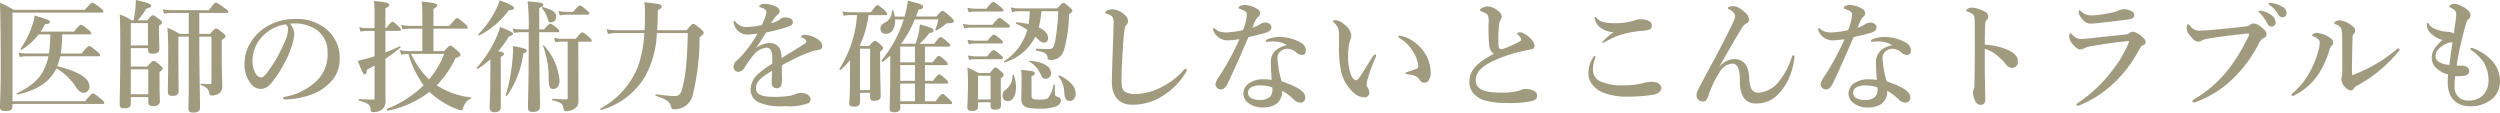 <svg xmlns="http://www.w3.org/2000/svg" width="351.203" height="15.81" viewBox="0 0 351.203 15.81">
  <path id="パス_1113" data-name="パス 1113" d="M8.483-9.469A23.768,23.768,0,0,1,8.3-6.783H5.151a5.148,5.148,0,0,1-1.156-.136l.187.629a5.529,5.529,0,0,1,.969-.1h3.06c-.527,2.584-1.887,3.978-4.4,5.185-.085.034,0,.2.085.187,2.8-.663,4.522-1.751,5.44-3.689a8.558,8.558,0,0,1,2.8,2.72c.391.544.646.714,1,.714a.811.811,0,0,0,.833-.918c0-1.139-1.547-2.074-4.522-2.805a10.126,10.126,0,0,0,.425-1.394h5.389c.17,0,.221-.051.221-.17s-.136-.272-.459-.527c-.748-.612-.935-.748-1.088-.748-.119,0-.323.136-1.071,1.054H9.945a17.694,17.694,0,0,0,.2-2.686h3.859c.17,0,.221-.051.221-.17s-.136-.272-.425-.493c-.68-.544-.867-.68-1.02-.68-.119,0-.323.136-.986.952H7.123A9.823,9.823,0,0,0,7.735-10.9c.459-.017.68-.119.68-.323,0-.221-.425-.408-2.142-.884a7.617,7.617,0,0,1-.408,1.6A12.5,12.5,0,0,1,4.284-7.429c-.051.068.1.17.17.119a9.3,9.3,0,0,0,2.4-2.159ZM3.162-.085V-12.529H15.674c.187,0,.255-.051.255-.17,0-.136-.1-.255-.459-.527-.765-.578-.918-.68-1.088-.68-.136,0-.272.1-1.071.986H3.332a15.838,15.838,0,0,0-1.921-1c.085,3.009.1,6.018.1,9.027,0,3.774-.1,4.726-.1,5.661,0,.391.221.527.765.527.782,0,.986-.153.986-.816V.306H15.844c.17,0,.221-.051.221-.17s-.136-.272-.476-.544c-.782-.629-.969-.765-1.122-.765-.119,0-.323.136-1.088,1.088ZM19.788-4.947V-7.531H22.2v.119c0,.493.17.663.6.663.714,0,1-.2,1-.731,0-.323-.051-1.292-.051-2.686v-.544c.306-.17.425-.289.425-.425s-.1-.255-.374-.459c-.595-.459-.748-.561-.918-.561-.136,0-.272.1-.782.714H20.74a7.239,7.239,0,0,0,1.19-1.632c.612-.17.714-.238.714-.408,0-.272-.459-.442-2.142-.816-.017.476-.051.833-.068,1.156a16.647,16.647,0,0,1-.255,1.7h-.255a7.72,7.72,0,0,0-1.683-.816c.051,1.5.068,2.975.068,4.454,0,5.406-.085,6.766-.085,8.109,0,.459.153.612.646.612.646,0,.918-.187.918-.7V-.663h2.448v.612c0,.493.17.663.68.663.629,0,.952-.238.952-.714,0-.357-.051-1.309-.051-3.145v-.935c.391-.289.442-.34.442-.459,0-.136-.085-.272-.391-.527-.561-.493-.7-.578-.867-.578-.136,0-.272.1-.918.8Zm0,.391h2.448v3.5H19.788ZM22.2-7.922H19.788V-11.05H22.2Zm7.208-4.556h3.859c.17,0,.221-.051.221-.17s-.136-.255-.527-.527c-.867-.612-1.071-.748-1.224-.748-.119,0-.323.136-.969,1.054H25.415a5.012,5.012,0,0,1-1.139-.136l.187.629a6.247,6.247,0,0,1,1.037-.1h2.431v2.941H26.639a10.14,10.14,0,0,0-1.717-.867c.1,1.02.119,2.04.119,3.043,0,3.978-.051,4.981-.051,5.967,0,.408.2.561.646.561.578,0,.867-.2.867-.646,0-1.275-.034-2.55-.034-6.409V-9.146h1.462v5.984c0,2.5-.051,3.74-.051,4.148,0,.391.2.527.663.527.663,0,.969-.2.969-.663,0-1.343-.1-5.406-.1-8.653V-9.146h1.7v6.392c0,.221-.051.272-.255.272-.323,0-.68-.017-1.207-.051-.085,0-.085.187,0,.2.8.238,1.088.629,1.173,1.173.034.2.1.272.289.272a1.718,1.718,0,0,0,1.139-.34,1.279,1.279,0,0,0,.391-.986c0-.374-.085-1.666-.085-5.406V-8.687c.408-.238.527-.357.527-.527,0-.136-.1-.255-.391-.493-.612-.476-.765-.578-.935-.578-.136,0-.272.1-.85.748h-1.5Zm12.716,1.5A7.62,7.62,0,0,1,43.2-11a5.363,5.363,0,0,1,2.72.918,3.716,3.716,0,0,1,1.5,3.2,5.053,5.053,0,0,1-1.53,3.944A8.436,8.436,0,0,1,41.514-.714c-.221.051-.323.085-.323.221s.119.17.374.17A12.1,12.1,0,0,0,45.05-.969a7.416,7.416,0,0,0,2.516-1.513,4.619,4.619,0,0,0,1.564-3.5A5.212,5.212,0,0,0,47.141-10.3a6.506,6.506,0,0,0-4.216-1.326,7.617,7.617,0,0,0-4.114,1.1,6.571,6.571,0,0,0-2.3,2.38,5.309,5.309,0,0,0-.731,2.584,4.231,4.231,0,0,0,.935,3.094,1.725,1.725,0,0,0,1.292.663,1.867,1.867,0,0,0,1.411-.7A13.973,13.973,0,0,0,41.31-5.338a12.209,12.209,0,0,0,1.071-2.448,6.926,6.926,0,0,0,.374-1.8A2.335,2.335,0,0,0,42.126-10.982Zm-.561.1a.855.855,0,0,1,.306.765,3.945,3.945,0,0,1-.357,1.445A20.646,20.646,0,0,1,39.236-4.5c-.646.918-.9,1.088-1.173,1.088a1.1,1.1,0,0,1-.748-.561,3.378,3.378,0,0,1-.425-1.836,4.426,4.426,0,0,1,.289-1.615A5.176,5.176,0,0,1,38.624-9.52,5.724,5.724,0,0,1,41.565-10.88Zm13.991.918h1.955c.17,0,.221-.051.221-.17s-.136-.289-.34-.476c-.527-.493-.68-.629-.833-.629-.119,0-.323.136-.884.884h-.119v-2.8c.374-.136.544-.272.544-.459,0-.289-.476-.408-2.159-.544a14.952,14.952,0,0,1,.085,2.006v1.8H52.938a4.387,4.387,0,0,1-1.071-.136l.187.629a4.549,4.549,0,0,1,.884-.1h1.088v3.57c-.306.1-.612.187-.918.272-.51.136-.986.255-1.445.357.7,1.751.782,1.9.969,1.9.2,0,.289-.187.323-.646.374-.187.731-.374,1.071-.578V-.561c0,.221-.017.255-.238.255-.493,0-1.19-.034-1.921-.085-.085,0-.085.2,0,.221,1.207.34,1.581.6,1.615,1.258.017.255.1.357.255.357a2.042,2.042,0,0,0,1.343-.357,1.623,1.623,0,0,0,.493-1.36c0-.391-.017-1.292-.017-3.825V-6.035c.68-.459,1.36-.969,2.091-1.564.068-.051,0-.221-.085-.187-.663.306-1.326.6-2.006.85Zm6.749-.306H66.9c.17,0,.221-.051.221-.17s-.119-.289-.425-.544c-.731-.629-.9-.765-1.054-.765-.119,0-.323.136-1.105,1.088H62.305v-2.4c.357-.17.527-.323.527-.493s-.187-.357-2.176-.527c.051.6.085,1.088.085,1.547v1.87h-1.7a6.153,6.153,0,0,1-1.275-.136l.187.629a7.592,7.592,0,0,1,1.139-.1h1.649v3.145H58.718a5.012,5.012,0,0,1-1.139-.136l.187.663a4.017,4.017,0,0,1,1.02-.136,14.031,14.031,0,0,0,2.142,4.42,15.806,15.806,0,0,1-5.134,3.3c-.085.034,0,.289.085.272a14.213,14.213,0,0,0,5.865-2.652A11.7,11.7,0,0,0,65.518,1a2.993,2.993,0,0,0,.714.2c.085,0,.153-.085.187-.187.289-.85.544-1.19,1.088-1.411.085-.034.119-.2.034-.221a11.019,11.019,0,0,1-4.777-1.7A13.639,13.639,0,0,0,65.4-6.137c.544-.187.7-.272.7-.476,0-.136-.1-.272-.425-.561-.7-.612-.833-.714-1-.714-.136,0-.272.1-.85.765H62.305Zm1.513,3.536a12.286,12.286,0,0,1-2.125,3.587A11.64,11.64,0,0,1,59.16-6.732Zm6.477,3.094c0,2.686-.1,4.012-.1,4.454a.61.61,0,0,0,.7.646c.578,0,.867-.221.867-.7V-6.324c.34-.153.442-.238.442-.391,0-.17-.1-.255-.8-.374A14.885,14.885,0,0,0,72.9-9.18c.442-.119.578-.2.578-.357,0-.2-.085-.255-1.8-.986a11.573,11.573,0,0,1-.7,1.836,16.48,16.48,0,0,1-2.6,3.91c-.051.068.068.2.136.153a12.892,12.892,0,0,0,1.785-1.343Zm9.469-6.137c.17,0,.221-.051.221-.17s-.136-.255-.374-.459c-.561-.425-.748-.561-.9-.561-.119,0-.323.136-.867.8h-.68v-2.992c.493-.255.561-.306.561-.459,0-.272-.085-.306-2.193-.493a27.721,27.721,0,0,1,.153,3.944H74.545a4.775,4.775,0,0,1-1.122-.136l.187.629a5.529,5.529,0,0,1,.969-.1h1.1v2.516c0,4.845-.1,7.276-.1,8.075,0,.425.221.612.68.612.663,0,1.02-.255,1.02-.765,0-1.173-.119-4.369-.119-10.438Zm2.89,1.326H84.32c.17,0,.221-.051.221-.17S84.4-8.874,84.15-9.1c-.6-.51-.782-.646-.935-.646-.119,0-.323.136-.918.9H80.359a4.775,4.775,0,0,1-1.122-.136l.187.629a5.529,5.529,0,0,1,.969-.1h.765V-.578c0,.2-.051.238-.272.238-.527,0-1.156-.034-1.853-.085-.085,0-.1.187-.017.2C80.223.1,80.461.272,80.563.9c.051.34.1.408.357.408A1.872,1.872,0,0,0,82.535.561a1.927,1.927,0,0,0,.136-1c0-.357-.017-1.292-.017-2.414Zm-1.666-4.182a4.775,4.775,0,0,1-1.122-.136l.187.629a5.529,5.529,0,0,1,.969-.1H83.98c.17,0,.221-.051.221-.17s-.136-.255-.391-.476c-.6-.51-.782-.646-.935-.646-.119,0-.323.136-.935.9Zm-1.445.68c0-.612-.476-.969-1.87-1.343-.085-.017-.17.085-.119.153a4.022,4.022,0,0,1,.765,1.394c.136.493.221.595.527.595A.772.772,0,0,0,79.543-11.951Zm.476,8.976a8.361,8.361,0,0,0-2.176-4.913c-.051-.068-.17-.034-.136.051a12.847,12.847,0,0,1,.782,4.182c0,1.564.136,1.853.629,1.853C79.662-1.8,80.019-2.261,80.019-2.975Zm-6.392-10.2c0-.238-.714-.6-2.023-1.071a8.838,8.838,0,0,1-.816,1.853,13.118,13.118,0,0,1-2.176,2.907c-.068.051.051.2.119.17A11.828,11.828,0,0,0,72.9-12.869C73.406-12.886,73.627-12.971,73.627-13.175Zm1.785,6.018c0-.255-.306-.374-1.955-.68.017.306.034.544.034.7a26.646,26.646,0,0,1-1.02,6.222c-.017.085.1.17.153.1a13.214,13.214,0,0,0,2.295-5.967C75.361-6.97,75.412-7,75.412-7.157Zm22.627-2.5c-.119,4.318-.323,6.188-.816,7.922-.2.731-.51.935-1.054.935a21.436,21.436,0,0,1-2.584-.255c-.085-.017-.119.187-.034.221,1.615.544,2.006.884,2.142,1.564.051.255.153.323.357.323A3.139,3.139,0,0,0,97.376.782,2.611,2.611,0,0,0,98.719-.9a34.282,34.282,0,0,0,.969-8.177c.527-.374.578-.476.578-.6,0-.136-.1-.289-.442-.578-.731-.612-.867-.68-1.037-.68-.136,0-.272.1-.918.884H93.721c.034-.493.068-1.02.085-1.564,0-.408.017-.833.017-1.275.391-.153.544-.289.544-.476,0-.323-.17-.374-2.448-.612a9.072,9.072,0,0,1,.1,1.462c0,.867-.017,1.7-.068,2.465H88.111a8.358,8.358,0,0,1-1.479-.136l.187.663a6.153,6.153,0,0,1,1.275-.136h3.825a16.044,16.044,0,0,1-.935,4.845A11.7,11.7,0,0,1,85.765.952c-.068.051.034.221.119.187a10.419,10.419,0,0,0,6.2-4.777,13.676,13.676,0,0,0,1.6-6.018Zm15.912.493c0,.085.017.119.068.136a1.057,1.057,0,0,1,.493.255.465.465,0,0,1,.187.34c0,.136-.272.289-.612.51-.8.51-1.53.952-2.89,1.785a2.648,2.648,0,0,0-.306-1.445,1.589,1.589,0,0,0-1.445-.663,3.279,3.279,0,0,0-1.853.714,14.579,14.579,0,0,0,.884-1.326c.238-.391.425-.646.6-.9a19.991,19.991,0,0,0,3.247-.867.639.639,0,0,0,.476-.6c0-.374-.459-.629-1.1-.629a1.024,1.024,0,0,0-.612.187,3.063,3.063,0,0,1-1.36.629c.136-.221.408-.612.51-.748a1.986,1.986,0,0,1,.459-.476.571.571,0,0,0,.238-.425.687.687,0,0,0-.408-.629,3.681,3.681,0,0,0-1.717-.442.934.934,0,0,0-.629.2c-.051.051-.119.1-.119.187,0,.051.017.068.1.085a2.183,2.183,0,0,1,.357.119,1.29,1.29,0,0,1,.408.238.408.408,0,0,1,.153.289,1.9,1.9,0,0,1-.085.459,7.969,7.969,0,0,1-.561,1.394,9.325,9.325,0,0,1-1.972.272,1.974,1.974,0,0,1-1.7-.7.3.3,0,0,0-.187-.153c-.068,0-.1.068-.1.153a1.013,1.013,0,0,0,.085.391,1.95,1.95,0,0,0,2.04,1.377c.408-.034.9-.085,1.224-.119a16.57,16.57,0,0,1-2.482,3.366c-.187.187-.425.408-.6.561a1.088,1.088,0,0,0-.272.7.656.656,0,0,0,.187.544.694.694,0,0,0,.527.187,1.1,1.1,0,0,0,.765-.493,18.449,18.449,0,0,1,1.207-1.734A2.76,2.76,0,0,1,109.072-7.6c.612,0,.833.561.833,1.462,0,.238,0,.493-.017.8a12.84,12.84,0,0,0-1.853,1.326,3,3,0,0,0-1.173,2.21A1.974,1.974,0,0,0,108.035.1a7.913,7.913,0,0,0,3.655.51A7.549,7.549,0,0,0,115,.187a.659.659,0,0,0,.289-.51.859.859,0,0,0-.357-.629,1.626,1.626,0,0,0-1-.289,2.194,2.194,0,0,0-.7.136,4.583,4.583,0,0,1-1,.289,14.567,14.567,0,0,1-2.312.119c-1.6,0-2.312-.408-2.312-1.207,0-.731.459-1.258,1.377-1.887.2-.136.476-.323.884-.561-.017.918-.051,1.326-.051,1.632,0,.578.255.816.748.816a.667.667,0,0,0,.629-.442,6.211,6.211,0,0,0,.051-1.5c0-.357,0-.867.017-1.292.408-.238,1.037-.544,1.6-.833a18.92,18.92,0,0,1,2.516-1.071,4.629,4.629,0,0,1,.952-.238c.374-.034.6-.2.6-.544,0-.323-.17-.748-.969-1.156A3.579,3.579,0,0,0,114.6-9.4C114.257-9.4,113.951-9.316,113.951-9.163Zm14.042,1.02a14.212,14.212,0,0,0,1.921-3.434h3.315a6.525,6.525,0,0,1-.425,1.445c-.034.085.068.153.136.119a6.83,6.83,0,0,0,1.258-.85.558.558,0,0,1,.51-.17c.51,0,.7-.085.7-.323,0-.136-.1-.255-.476-.6-.816-.714-.952-.816-1.122-.816-.136,0-.272.1-.85.8h-2.873q.179-.459.357-.969c.476-.085.646-.187.646-.408,0-.272-.255-.374-2.142-.85a13.767,13.767,0,0,1-.306,1.632c-.051.2-.1.391-.153.6h-1.377a4.958,4.958,0,0,0-.2-.833c-.034-.085-.2-.051-.2.034a1.8,1.8,0,0,1-1,1.649c-.493.272-.612.459-.612.85a.684.684,0,0,0,.765.714c.918,0,1.343-.918,1.292-2.023h1.224a17.252,17.252,0,0,1-3.128,5.763c-.051.068.119.255.187.2.374-.289.714-.578,1.037-.867V-4.9c0,3.91-.085,4.9-.085,5.865,0,.374.187.51.646.51.578,0,.85-.2.85-.646V.323h7.055c.17,0,.221-.051.221-.17s-.153-.272-.391-.51c-.629-.612-.8-.748-.952-.748-.119,0-.323.136-.969,1.037h-1.5V-2.55h3.043c.17,0,.221-.051.221-.17s-.136-.272-.374-.493c-.561-.493-.731-.629-.884-.629-.119,0-.323.136-.867.9h-1.139v-2.21h2.992c.17,0,.221-.051.221-.17s-.136-.272-.374-.493c-.561-.493-.731-.629-.884-.629-.119,0-.323.136-.867.9h-1.088v-2.21h3.315c.187,0,.255-.051.255-.17,0-.136-.1-.221-.425-.51-.612-.544-.765-.646-.935-.646-.136,0-.272.1-.918.935h-2.057a8.79,8.79,0,0,0,1.36-1.5c.476-.085.612-.17.612-.357,0-.272-.272-.408-1.921-.867a10.2,10.2,0,0,1-.153,1.1,9.355,9.355,0,0,1-.459,1.615Zm-.119,2.6v-2.21h2.074v2.21Zm0,.391h2.074v2.21h-2.074Zm0,2.6h2.074V-.068h-2.074Zm-2.04-9.622c.17,0,.221-.051.221-.17s-.136-.272-.408-.527c-.629-.561-.8-.7-.952-.7-.119,0-.323.136-.935,1h-2.941a4.387,4.387,0,0,1-1.071-.136l.187.629a4.09,4.09,0,0,1,.833-.1h1.037a15.95,15.95,0,0,1-2.465,7.548c-.051.068.1.2.17.153a10.119,10.119,0,0,0,1.326-1.377c-.017.918-.017,1.819-.017,2.72,0,2.312-.1,2.89-.1,3.468,0,.221.289.357.663.357.578,0,.85-.2.85-.68V-1.258h1.411v.527c0,.442.153.595.578.595.561,0,.918-.238.918-.595,0-.629-.085-2.533-.085-5.3V-7.072c.306-.187.408-.306.408-.476,0-.136-.1-.255-.323-.459-.51-.442-.646-.544-.816-.544-.136,0-.272.1-.816.714h-1.156c-.068-.051-.119-.068-.153-.1a13.609,13.609,0,0,0,1.224-4.233ZM123.641-1.649H122.23v-5.8h1.411Zm22.44-11.067c-.034.612-.085,1.207-.17,1.8a13.613,13.613,0,0,0-1.683-.255c-.085,0-.17.17-.085.2a7.458,7.458,0,0,1,1.581.884A7.66,7.66,0,0,1,142.46-5.7c-.068.051.034.187.119.153a6.975,6.975,0,0,0,4.267-3.587c.153.136.289.272.459.425.34.306.527.408.765.408a.6.6,0,0,0,.578-.646c0-.544-.408-1.071-1.309-1.5a14.8,14.8,0,0,0,.374-2.278h2.363a28.725,28.725,0,0,1-.459,4.318c-.187.833-.323,1-.884,1-.323,0-.952-.017-1.751-.051-.085,0-.1.238-.017.255,1.309.289,1.53.425,1.615,1.02.034.221.136.306.442.306a1.819,1.819,0,0,0,1.173-.357,2.381,2.381,0,0,0,.7-1.054,21.313,21.313,0,0,0,.7-5.015c.391-.272.459-.357.459-.476,0-.136-.1-.255-.357-.476-.595-.527-.731-.629-.9-.629-.136,0-.272.1-.85.765h-5.406a5.012,5.012,0,0,1-1.139-.136l.187.68a3.248,3.248,0,0,1,.986-.153ZM138.8.068h1.768V.6c0,.34.2.51.6.51.578,0,.867-.17.867-.6,0-.357-.034-1.564-.034-3.179v-.612c.357-.289.408-.357.408-.476,0-.136-.1-.272-.323-.476-.527-.476-.663-.578-.833-.578-.136,0-.272.1-.782.765H138.89c-.714-.374-.816-.425-1.581-.765.068.68.085,1.36.085,2.04,0,2.312-.085,2.992-.085,3.553,0,.374.2.51.68.51.578,0,.816-.221.816-.646Zm1.768-.391H138.8V-3.655h1.768Zm-2.125-12.75a5.012,5.012,0,0,1-1.139-.136l.187.629a5.2,5.2,0,0,1,.952-.1h3.706c.17,0,.221-.051.221-.17s-.136-.272-.425-.51c-.663-.527-.85-.663-1-.663-.119,0-.323.136-.969.952Zm-.629,2.261a5.012,5.012,0,0,1-1.139-.136l.187.629a5.2,5.2,0,0,1,.952-.1h5.253c.17,0,.221-.051.221-.17s-.136-.272-.442-.51c-.68-.544-.867-.68-1.02-.68-.119,0-.323.136-1,.969Zm.68,2.227a5.285,5.285,0,0,1-1.173-.136l.187.629a5.7,5.7,0,0,1,.986-.1h3.6c.17,0,.221-.051.221-.17s-.136-.272-.374-.459c-.578-.459-.765-.6-.918-.6-.119,0-.323.136-.884.833Zm.068,2.21a5.425,5.425,0,0,1-1.19-.136l.187.629a5.529,5.529,0,0,1,.969-.1h3.57c.17,0,.221-.051.221-.17s-.136-.272-.391-.476c-.6-.493-.782-.629-.935-.629-.119,0-.323.136-.9.884Zm13.957,5.236c0-.986-.782-1.836-2.295-2.584-.068-.034-.153.085-.1.153a4.022,4.022,0,0,1,.8,2.312c.068.918.323,1.139.782,1.139C152.184-.119,152.524-.527,152.524-1.139Zm-3.468-2.924c0-.9-1.088-1.53-2.975-1.7-.085,0-.119.068-.051.119a3.8,3.8,0,0,1,1.564,1.751c.238.561.425.663.748.663A.751.751,0,0,0,149.056-4.063Zm-5.219.323c-.034-.085-.187-.068-.187.017a2.336,2.336,0,0,1-.9,1.972,1,1,0,0,0-.493.867.728.728,0,0,0,.7.8c.8,0,1.19-.884,1.19-1.938A5.085,5.085,0,0,0,143.837-3.74Zm2.482.17c.34-.153.459-.255.459-.442,0-.255-.119-.289-1.921-.476a6.854,6.854,0,0,1,.068,1.02c0,2.04-.034,2.533-.034,3.026,0,1.1.561,1.411,2.567,1.411A6.64,6.64,0,0,0,149.685.68c.493-.2.748-.476.748-.85a.484.484,0,0,0-.289-.476c-.442-.119-.51-.187-.527-.442-.017-.442-.017-.833-.017-1.275,0-.085-.187-.085-.2,0a3.878,3.878,0,0,1-.748,1.819c-.255.221-.578.238-1.207.238-.935,0-1.122-.085-1.122-.578Zm13.328-7.208a.833.833,0,0,0,.238-.578,1.189,1.189,0,0,0-.493-.867,2.63,2.63,0,0,0-1.632-.765,2.274,2.274,0,0,0-.782.153c-.17.085-.289.153-.289.306,0,.1.051.119.527.289.544.221.663.493.646,1.122-.068,2.584-.187,5.372-.255,8.211-.051,2.091,1.037,3.315,2.822,3.315a7.651,7.651,0,0,0,4.539-1.377,9.845,9.845,0,0,0,2.958-3.026,1.582,1.582,0,0,0,.221-.476.16.16,0,0,0-.17-.17c-.1,0-.2.1-.306.221a9.885,9.885,0,0,1-2.975,2.3,8.345,8.345,0,0,1-3.706,1.037,2.683,2.683,0,0,1-1.632-.391c-.255-.238-.391-.731-.391-1.615,0-1.071.068-2.618.2-4.4a21.957,21.957,0,0,1,.289-2.992C159.494-10.625,159.579-10.676,159.647-10.778Zm22.559,2.822c-1.122.255-2.261.884-2.261,2.346,0,.731.051,1.632.119,2.533a8.384,8.384,0,0,0-1.224-.085,3.5,3.5,0,0,0-2.04.612,1.773,1.773,0,0,0-.714,1.411,1.669,1.669,0,0,0,.68,1.292A3.058,3.058,0,0,0,178.7.8a3.368,3.368,0,0,0,1.972-.476,2.11,2.11,0,0,0,.85-1.87,7.183,7.183,0,0,1,1.6,1.19,1.352,1.352,0,0,0,.986.476.669.669,0,0,0,.663-.748c0-.663-.7-1.36-3.315-2.244a13.852,13.852,0,0,1-.578-3.162,1.2,1.2,0,0,1,.629-1.19,1.235,1.235,0,0,1,.765-.221,1.955,1.955,0,0,1,1.326.6,1.347,1.347,0,0,0,.663.272c.425,0,.6-.272.6-.663a1.31,1.31,0,0,0-.782-1.105A5.929,5.929,0,0,0,181.2-9.1a4.141,4.141,0,0,0-1.768.34c-.119.051-.2.119-.2.221,0,.085.068.119.17.119a3,3,0,0,0,.323-.034,5.916,5.916,0,0,1,.8-.017A3.514,3.514,0,0,1,182.206-7.956Zm-2.057,5.95a1.2,1.2,0,0,1,.017.238,1.483,1.483,0,0,1-.374,1.105,2.164,2.164,0,0,1-1.428.408,2.486,2.486,0,0,1-1.207-.272.922.922,0,0,1-.425-.782.924.924,0,0,1,.425-.714,2.873,2.873,0,0,1,1.462-.272A4.481,4.481,0,0,1,180.149-2.006Zm-.969-9.129a1.449,1.449,0,0,0-.714.221,4.418,4.418,0,0,1-1.122.51c.442-1.088.612-1.377.85-1.564a.518.518,0,0,0,.221-.442.647.647,0,0,0-.374-.629,3.6,3.6,0,0,0-1.7-.561,1.475,1.475,0,0,0-.748.17.3.3,0,0,0-.17.221c0,.068.051.119.136.153.9.34,1.02.442,1.02.85a6.477,6.477,0,0,1-.561,2.142,12.641,12.641,0,0,1-2.295.323,3.4,3.4,0,0,1-.833-.085,1.978,1.978,0,0,1-.765-.408c-.1-.085-.136-.1-.187-.1-.034,0-.119.017-.119.1a.7.7,0,0,0,.068.289,2.252,2.252,0,0,0,1,1.088,2.137,2.137,0,0,0,1.1.221c.391,0,1.139-.1,1.547-.153a36.044,36.044,0,0,1-2.805,5.168,2.867,2.867,0,0,0-.561,1.122.683.683,0,0,0,.238.544.667.667,0,0,0,.527.221.891.891,0,0,0,.442-.136,3.239,3.239,0,0,0,.68-1.071c.816-1.717,1.785-3.91,2.737-6.137,1.071-.255,1.972-.459,2.516-.646.51-.187.714-.408.714-.8C180.03-10.761,179.724-11.1,179.18-11.135ZM198-9.282c-.085,0-.153.034-.153.119,0,.1.1.153.221.238a5.74,5.74,0,0,1,1.768,1.734,4.776,4.776,0,0,1,.816,2.159.392.392,0,0,1-.272.408,11.705,11.705,0,0,1-1.19.408c-.17.051-.323.085-.323.187s.051.153.255.17c1.088.085,1.479.374,1.785.85a.618.618,0,0,0,.629.323.654.654,0,0,0,.6-.357,1.961,1.961,0,0,0,.255-1.224,5.252,5.252,0,0,0-.612-2.227,5.864,5.864,0,0,0-2.278-2.278A3.768,3.768,0,0,0,198-9.282Zm-3.332,3.026a.713.713,0,0,0,.068-.272c0-.085-.085-.119-.17-.119s-.2.136-.34.34c-.935,1.462-1.377,2.244-1.9,2.975a.629.629,0,0,1-.408.306c-.289,0-.561-.34-.748-.833a6.624,6.624,0,0,1-.374-2.38,8.364,8.364,0,0,1,.289-2.448,1.188,1.188,0,0,0,.153-.663,2.186,2.186,0,0,0-.969-1.5,2.136,2.136,0,0,0-1.224-.612c-.289,0-.357.034-.357.17,0,.1.034.1.119.187a1.846,1.846,0,0,1,.7,1.275c.034.833,0,1.632,0,2.363a15.847,15.847,0,0,0,.221,2.788,5.669,5.669,0,0,0,1.768,3.332,2.392,2.392,0,0,0,1.632.731.655.655,0,0,0,.646-.7,1.565,1.565,0,0,0-.272-.731,1.023,1.023,0,0,1-.119-.459,5.96,5.96,0,0,1,.221-.9A23.736,23.736,0,0,1,194.667-6.256Zm16.592-.476c-2.142,1.122-3.434,2.176-3.434,3.995a2.364,2.364,0,0,0,.6,1.581,3.36,3.36,0,0,0,1.53.952,11.077,11.077,0,0,0,3.179.374A13.993,13.993,0,0,0,216.563-.1c.663-.153.782-.408.782-.8,0-.306-.255-.6-.731-.748a2.518,2.518,0,0,0-.867-.153,1.685,1.685,0,0,0-.8.2,8.931,8.931,0,0,1-2.958.306c-2.261,0-3.264-.612-3.264-1.7,0-1.36,1.088-2.227,3.6-3.23a20.833,20.833,0,0,1,3.111-.918c.306-.068.8-.187,1.071-.221.34-.051.476-.2.476-.51a1.647,1.647,0,0,0-.391-.85,3.911,3.911,0,0,0-1.071-.85,1.151,1.151,0,0,0-.578-.187c-.221,0-.391.1-.391.187,0,.068.068.119.153.2a1.767,1.767,0,0,1,.34.425.3.3,0,0,1-.085.442,10.549,10.549,0,0,1-1.071.527,9.346,9.346,0,0,1-1.479.6c-.238,0-.442-.068-.476-.408a16.951,16.951,0,0,1,0-2.159,9.556,9.556,0,0,1,.1-1.054,1.483,1.483,0,0,1,.136-.476.725.725,0,0,0,.2-.476.938.938,0,0,0-.442-.748,2.559,2.559,0,0,0-1.479-.7,1.851,1.851,0,0,0-.918.272c-.119.068-.221.17-.221.272,0,.068.051.085.153.119.17.068.34.153.51.238.34.17.442.272.493.476a2.647,2.647,0,0,1,.068.884,26.271,26.271,0,0,0,.085,3.247A1.672,1.672,0,0,0,211.259-6.732Zm14.3-5.168c-.085,0-.136.051-.136.17a2.263,2.263,0,0,0,.8,1.309,3.567,3.567,0,0,0,1.853.663,8.31,8.31,0,0,0-1.581,1.377c0,.085.034.1.119.1a2.587,2.587,0,0,0,.544-.272,10.454,10.454,0,0,1,2.21-.935,13.7,13.7,0,0,1,2.516-.459A5.686,5.686,0,0,0,233-10.1c.357-.136.476-.306.459-.646-.017-.425-.34-.629-.85-.765a2.558,2.558,0,0,0-.7-.085,3.066,3.066,0,0,0-.629.085,8.988,8.988,0,0,1-2.873.476c-1.564,0-2.312-.238-2.669-.714C225.692-11.815,225.624-11.9,225.556-11.9Zm-.1,5.457q-.1,0-.2.153a3.894,3.894,0,0,0-.7,2.108,2.494,2.494,0,0,0,.51,1.717,3.681,3.681,0,0,0,1.581,1.19,9.194,9.194,0,0,0,3.213.561c.527,0,1.36-.017,2.193-.085A15.6,15.6,0,0,0,233.8-1.02c.578-.1,1-.527,1-.884,0-.374-.34-.9-1.343-.9a5.268,5.268,0,0,0-1.071.136,10.424,10.424,0,0,1-2.992.357,7.288,7.288,0,0,1-3.3-.612,1.769,1.769,0,0,1-.9-1.564,4.04,4.04,0,0,1,.289-1.564.682.682,0,0,0,.051-.255C225.539-6.375,225.522-6.443,225.454-6.443Zm17.493,1.5c1.326-2.329,2.482-4.352,3.23-5.525a1.328,1.328,0,0,1,.544-.527.578.578,0,0,0,.391-.527A1.464,1.464,0,0,0,246.5-12.6c-.765-.663-1.173-.816-1.632-.816-.391,0-.714.085-.714.272,0,.119.051.1.17.153a1.73,1.73,0,0,1,.646.493.758.758,0,0,1,.136.8c-.357.935-.782,1.7-1.87,3.842-.527,1.037-1.36,2.533-2.754,5.151-.306.561-.51,1-.6,1.19a1.5,1.5,0,0,0-.136.7.82.82,0,0,0,.221.51,1.155,1.155,0,0,0,.714.272.512.512,0,0,0,.408-.187,2.336,2.336,0,0,0,.391-.833,13.828,13.828,0,0,1,1.5-3.094,2.2,2.2,0,0,1,1.768-1.207c.731,0,1.071.663,1.088,2.346a4.625,4.625,0,0,0,.408,2.227A1.951,1.951,0,0,0,248.03.238a4.2,4.2,0,0,0,3.213-1.326,7.966,7.966,0,0,0,1.768-2.941,12.212,12.212,0,0,0,.493-2.193c0-.2-.034-.306-.153-.306-.136,0-.17.085-.238.272a10.271,10.271,0,0,1-1.785,3.383,3.974,3.974,0,0,1-2.873,1.6,1.054,1.054,0,0,1-1.02-.578,3.929,3.929,0,0,1-.289-1.5C247.061-5.185,246.279-6,245.021-6a2.769,2.769,0,0,0-2.04,1.071Zm24.259-3.009c-1.122.255-2.261.884-2.261,2.346,0,.731.051,1.632.119,2.533a8.384,8.384,0,0,0-1.224-.085,3.5,3.5,0,0,0-2.04.612,1.774,1.774,0,0,0-.714,1.411,1.669,1.669,0,0,0,.68,1.292A3.058,3.058,0,0,0,263.7.8a3.368,3.368,0,0,0,1.972-.476,2.11,2.11,0,0,0,.85-1.87,7.183,7.183,0,0,1,1.6,1.19,1.352,1.352,0,0,0,.986.476.669.669,0,0,0,.663-.748c0-.663-.7-1.36-3.315-2.244a13.851,13.851,0,0,1-.578-3.162,1.2,1.2,0,0,1,.629-1.19,1.235,1.235,0,0,1,.765-.221,1.955,1.955,0,0,1,1.326.6,1.347,1.347,0,0,0,.663.272c.425,0,.6-.272.6-.663a1.31,1.31,0,0,0-.782-1.105A5.929,5.929,0,0,0,266.2-9.1a4.141,4.141,0,0,0-1.768.34c-.119.051-.2.119-.2.221,0,.085.068.119.17.119a3,3,0,0,0,.323-.034,5.917,5.917,0,0,1,.8-.017A3.514,3.514,0,0,1,267.206-7.956Zm-2.057,5.95a1.2,1.2,0,0,1,.017.238,1.483,1.483,0,0,1-.374,1.105,2.164,2.164,0,0,1-1.428.408,2.486,2.486,0,0,1-1.207-.272.922.922,0,0,1-.425-.782.924.924,0,0,1,.425-.714,2.872,2.872,0,0,1,1.462-.272A4.481,4.481,0,0,1,265.149-2.006Zm-.969-9.129a1.449,1.449,0,0,0-.714.221,4.418,4.418,0,0,1-1.122.51c.442-1.088.612-1.377.85-1.564a.518.518,0,0,0,.221-.442.647.647,0,0,0-.374-.629,3.6,3.6,0,0,0-1.7-.561,1.475,1.475,0,0,0-.748.17.3.3,0,0,0-.17.221c0,.068.051.119.136.153.9.34,1.02.442,1.02.85a6.478,6.478,0,0,1-.561,2.142,12.641,12.641,0,0,1-2.3.323,3.4,3.4,0,0,1-.833-.085,1.978,1.978,0,0,1-.765-.408c-.1-.085-.136-.1-.187-.1-.034,0-.119.017-.119.1a.7.7,0,0,0,.068.289,2.252,2.252,0,0,0,1,1.088,2.137,2.137,0,0,0,1.1.221c.391,0,1.139-.1,1.547-.153a36.044,36.044,0,0,1-2.8,5.168,2.867,2.867,0,0,0-.561,1.122.683.683,0,0,0,.238.544.667.667,0,0,0,.527.221.891.891,0,0,0,.442-.136,3.239,3.239,0,0,0,.68-1.071c.816-1.717,1.785-3.91,2.737-6.137,1.071-.255,1.972-.459,2.516-.646.51-.187.714-.408.714-.8C265.03-10.761,264.724-11.1,264.18-11.135Zm16.048,3.111c0-1.581.034-2.584.085-3.06a.53.53,0,0,1,.119-.34.729.729,0,0,0,.289-.544c0-.323-.221-.6-.68-.8a4.046,4.046,0,0,0-1.717-.459.984.984,0,0,0-.476.153c-.1.068-.221.153-.221.255,0,.068.051.119.17.153a2.361,2.361,0,0,1,.6.272.784.784,0,0,1,.357.391,8.917,8.917,0,0,1,.068,1.445c0,1.6.017,3.043,0,4.658-.017,3.111-.051,3.587-.068,3.808a.627.627,0,0,1-.085.289,1.768,1.768,0,0,0-.085.493,2.881,2.881,0,0,0,.374,1.343.786.786,0,0,0,.714.391c.34,0,.629-.153.629-.8-.034-1.836-.068-3.4-.068-4.114V-7.446A5.02,5.02,0,0,1,282-6.477a9.42,9.42,0,0,1,1.224,1.241,1.146,1.146,0,0,0,.935.493.844.844,0,0,0,.731-.9c0-.765-.561-1.292-1.581-1.717A9.591,9.591,0,0,0,280.228-8.024Zm15.1-4.114a2.06,2.06,0,0,1-1.6-.6c-.085-.068-.136-.119-.187-.119-.068,0-.1.068-.1.187a1.1,1.1,0,0,0,.238.731c.51.714.85.952,1.462.952q.306,0,.816-.051c1.343-.153,3.179-.357,3.893-.459a6.736,6.736,0,0,0,1.037-.187.511.511,0,0,0,.34-.561c0-.374-.731-.765-1.479-.765a2.06,2.06,0,0,0-.663.153,3.9,3.9,0,0,1-.765.272c-.748.17-1.445.289-2.074.374C295.919-12.172,295.6-12.138,295.324-12.138Zm-1.445,3.315a1.656,1.656,0,0,1-1.377-.629c-.153-.136-.187-.17-.255-.17-.085,0-.17.187-.17.476a2.039,2.039,0,0,0,.663,1.241c.459.459.663.544.935.544a1.186,1.186,0,0,0,.544-.17,3.277,3.277,0,0,1,1.02-.289c1.7-.289,3.043-.51,4.862-.68a1.7,1.7,0,0,1,.272-.034c.085,0,.119,0,.119.051a2.116,2.116,0,0,1-.119.357,15.908,15.908,0,0,1-2.125,3.57A19.657,19.657,0,0,1,293.335.153c-.1.085-.238.153-.238.238a.161.161,0,0,0,.17.17,1.242,1.242,0,0,0,.374-.1,15.813,15.813,0,0,0,5.576-3.944,18.475,18.475,0,0,0,2.652-3.74c.272-.51.374-.612.612-.731.17-.085.357-.2.357-.391,0-.2-.034-.357-.408-.7a2.844,2.844,0,0,0-1.326-.8.99.99,0,0,0-.493.153,1.1,1.1,0,0,1-.6.238c-2.159.238-3.57.374-4.59.493C294.831-8.891,294.1-8.823,293.879-8.823Zm22.593-.7a6.657,6.657,0,0,1,.714-.068c.085,0,.17.017.17.085a1.382,1.382,0,0,1-.221.578,26.019,26.019,0,0,1-2.652,4.335,17.549,17.549,0,0,1-4.811,4.216c-.187.119-.272.187-.272.272,0,.153.068.187.221.187a.945.945,0,0,0,.255-.051,14.979,14.979,0,0,0,5.61-3.672,18.82,18.82,0,0,0,3.23-4.522,1.557,1.557,0,0,1,.731-.816.548.548,0,0,0,.357-.442c0-.391-.153-.629-.765-1.088A1.658,1.658,0,0,0,317.934-11a.747.747,0,0,0-.442.2,1.509,1.509,0,0,1-.765.238c-1.547.187-3.247.34-4.913.493-.425.034-.833.051-1.258.068a1.571,1.571,0,0,1-1.479-.68c-.136-.136-.2-.2-.289-.2-.1,0-.187.17-.187.51,0,.391.1.629.561,1.19.408.51.731.731,1.02.731a.963.963,0,0,0,.493-.119,1.562,1.562,0,0,1,.6-.238C312.783-9.1,314.772-9.333,316.472-9.52Zm2.805-3.213a1.489,1.489,0,0,0-.391-.068c-.119,0-.2.017-.2.119,0,.068.119.153.187.221a6.362,6.362,0,0,1,1.071,1.5.609.609,0,0,0,.578.391.571.571,0,0,0,.561-.6,1.274,1.274,0,0,0-.629-1.02A3.116,3.116,0,0,0,319.277-12.733Zm1.377-1.122a2.348,2.348,0,0,0-.442-.051.134.134,0,0,0-.136.136c0,.068.136.153.2.2a4.314,4.314,0,0,1,1.19,1.326.65.65,0,0,0,.629.374.57.57,0,0,0,.527-.629,1.035,1.035,0,0,0-.612-.867A3.97,3.97,0,0,0,320.654-13.855Zm9.775,4.709c.017,2.159.017,3.315.017,4.675a5,5,0,0,1-.085,1.037,1.147,1.147,0,0,0-.051.289,1.836,1.836,0,0,0,.476,1.02,1.409,1.409,0,0,0,.85.544.451.451,0,0,0,.391-.238.847.847,0,0,1,.34-.357,19.63,19.63,0,0,0,6-4.913.5.5,0,0,0,.136-.238c0-.1-.068-.153-.17-.153-.119,0-.221.1-.425.272a21.445,21.445,0,0,1-5.61,3.3,1.163,1.163,0,0,1-.408.136c-.068,0-.085-.068-.085-.221V-5.253c.034-1.666.051-2.7.085-3.842a.625.625,0,0,1,.136-.408.621.621,0,0,0,.238-.476c0-.391-.374-.68-.68-.867a3.126,3.126,0,0,0-1.547-.595c-.408,0-.714.255-.714.374s.068.136.2.187a1.324,1.324,0,0,1,.782.612A3.516,3.516,0,0,1,330.429-9.146Zm-3.145.782a4.679,4.679,0,0,1-.2,1.207A13.389,13.389,0,0,1,325.907-4.2a10.385,10.385,0,0,1-2.4,2.975c-.136.119-.17.136-.17.238,0,.119.051.17.153.17a1.025,1.025,0,0,0,.34-.136,8.824,8.824,0,0,0,3.434-3.162,13.38,13.38,0,0,0,1.394-3.162,1.185,1.185,0,0,1,.289-.578.51.51,0,0,0,.238-.442c0-.221-.085-.459-.51-.731a3.993,3.993,0,0,0-1.8-.663c-.34,0-.663.255-.663.357,0,.085.085.1.221.153C326.893-8.993,327.284-8.721,327.284-8.364Zm19.023,4.777a8.556,8.556,0,0,0,1.309-.068c.391-.068.663-.323.663-.6a.665.665,0,0,0-.272-.595,1.278,1.278,0,0,0-.629-.221c-.323-.017-.527.017-.867-.017a46.047,46.047,0,0,1,1.343-5.95c.119-.374.221-.51.323-.578a.616.616,0,0,0,.289-.527,1.049,1.049,0,0,0-.476-.8,3.686,3.686,0,0,0-1.666-.816,1.1,1.1,0,0,0-.6.119c-.136.085-.221.17-.221.255,0,.068.068.1.238.2.527.306.731.442.714.969-.017.561-.153,1.275-.357,2.635a1.4,1.4,0,0,0-.68-.238,7.728,7.728,0,0,1-.816-.085c-1.19-.238-1.717-.595-1.921-.918-.119-.187-.153-.255-.238-.255s-.119.1-.119.289a1.68,1.68,0,0,0,.527,1.139,3.85,3.85,0,0,0,1.666.969c-.867.8-1.5,1.479-1.5,2.431a1.965,1.965,0,0,0,.68,1.564,4.091,4.091,0,0,0,1.615.85c-.034.425-.051.782-.051,1.139,0,1.9.986,3.332,3.2,3.332a4.8,4.8,0,0,0,3.145-1.122,3.368,3.368,0,0,0,1-2.567,4.373,4.373,0,0,0-1.292-2.89A6.784,6.784,0,0,0,348.857-7.5a.816.816,0,0,0-.255-.068c-.085,0-.136.034-.136.119s.051.153.17.238a6.5,6.5,0,0,1,1.6,1.547A4.734,4.734,0,0,1,351-3.145,3.026,3.026,0,0,1,350.3-1a2.678,2.678,0,0,1-2.091.816,1.824,1.824,0,0,1-1.972-2.023A13.533,13.533,0,0,1,346.307-3.587Zm-.374-4.794c-.153,1-.289,2.023-.442,3.213-1.5-.17-1.938-.663-1.938-1.309a1.484,1.484,0,0,1,.578-1.071,3.372,3.372,0,0,1,.85-.578,1.964,1.964,0,0,1,.612-.2C345.746-8.347,345.831-8.364,345.933-8.381Z" transform="translate(-1.411 14.297)" fill="#a09a7f"/>
</svg>
